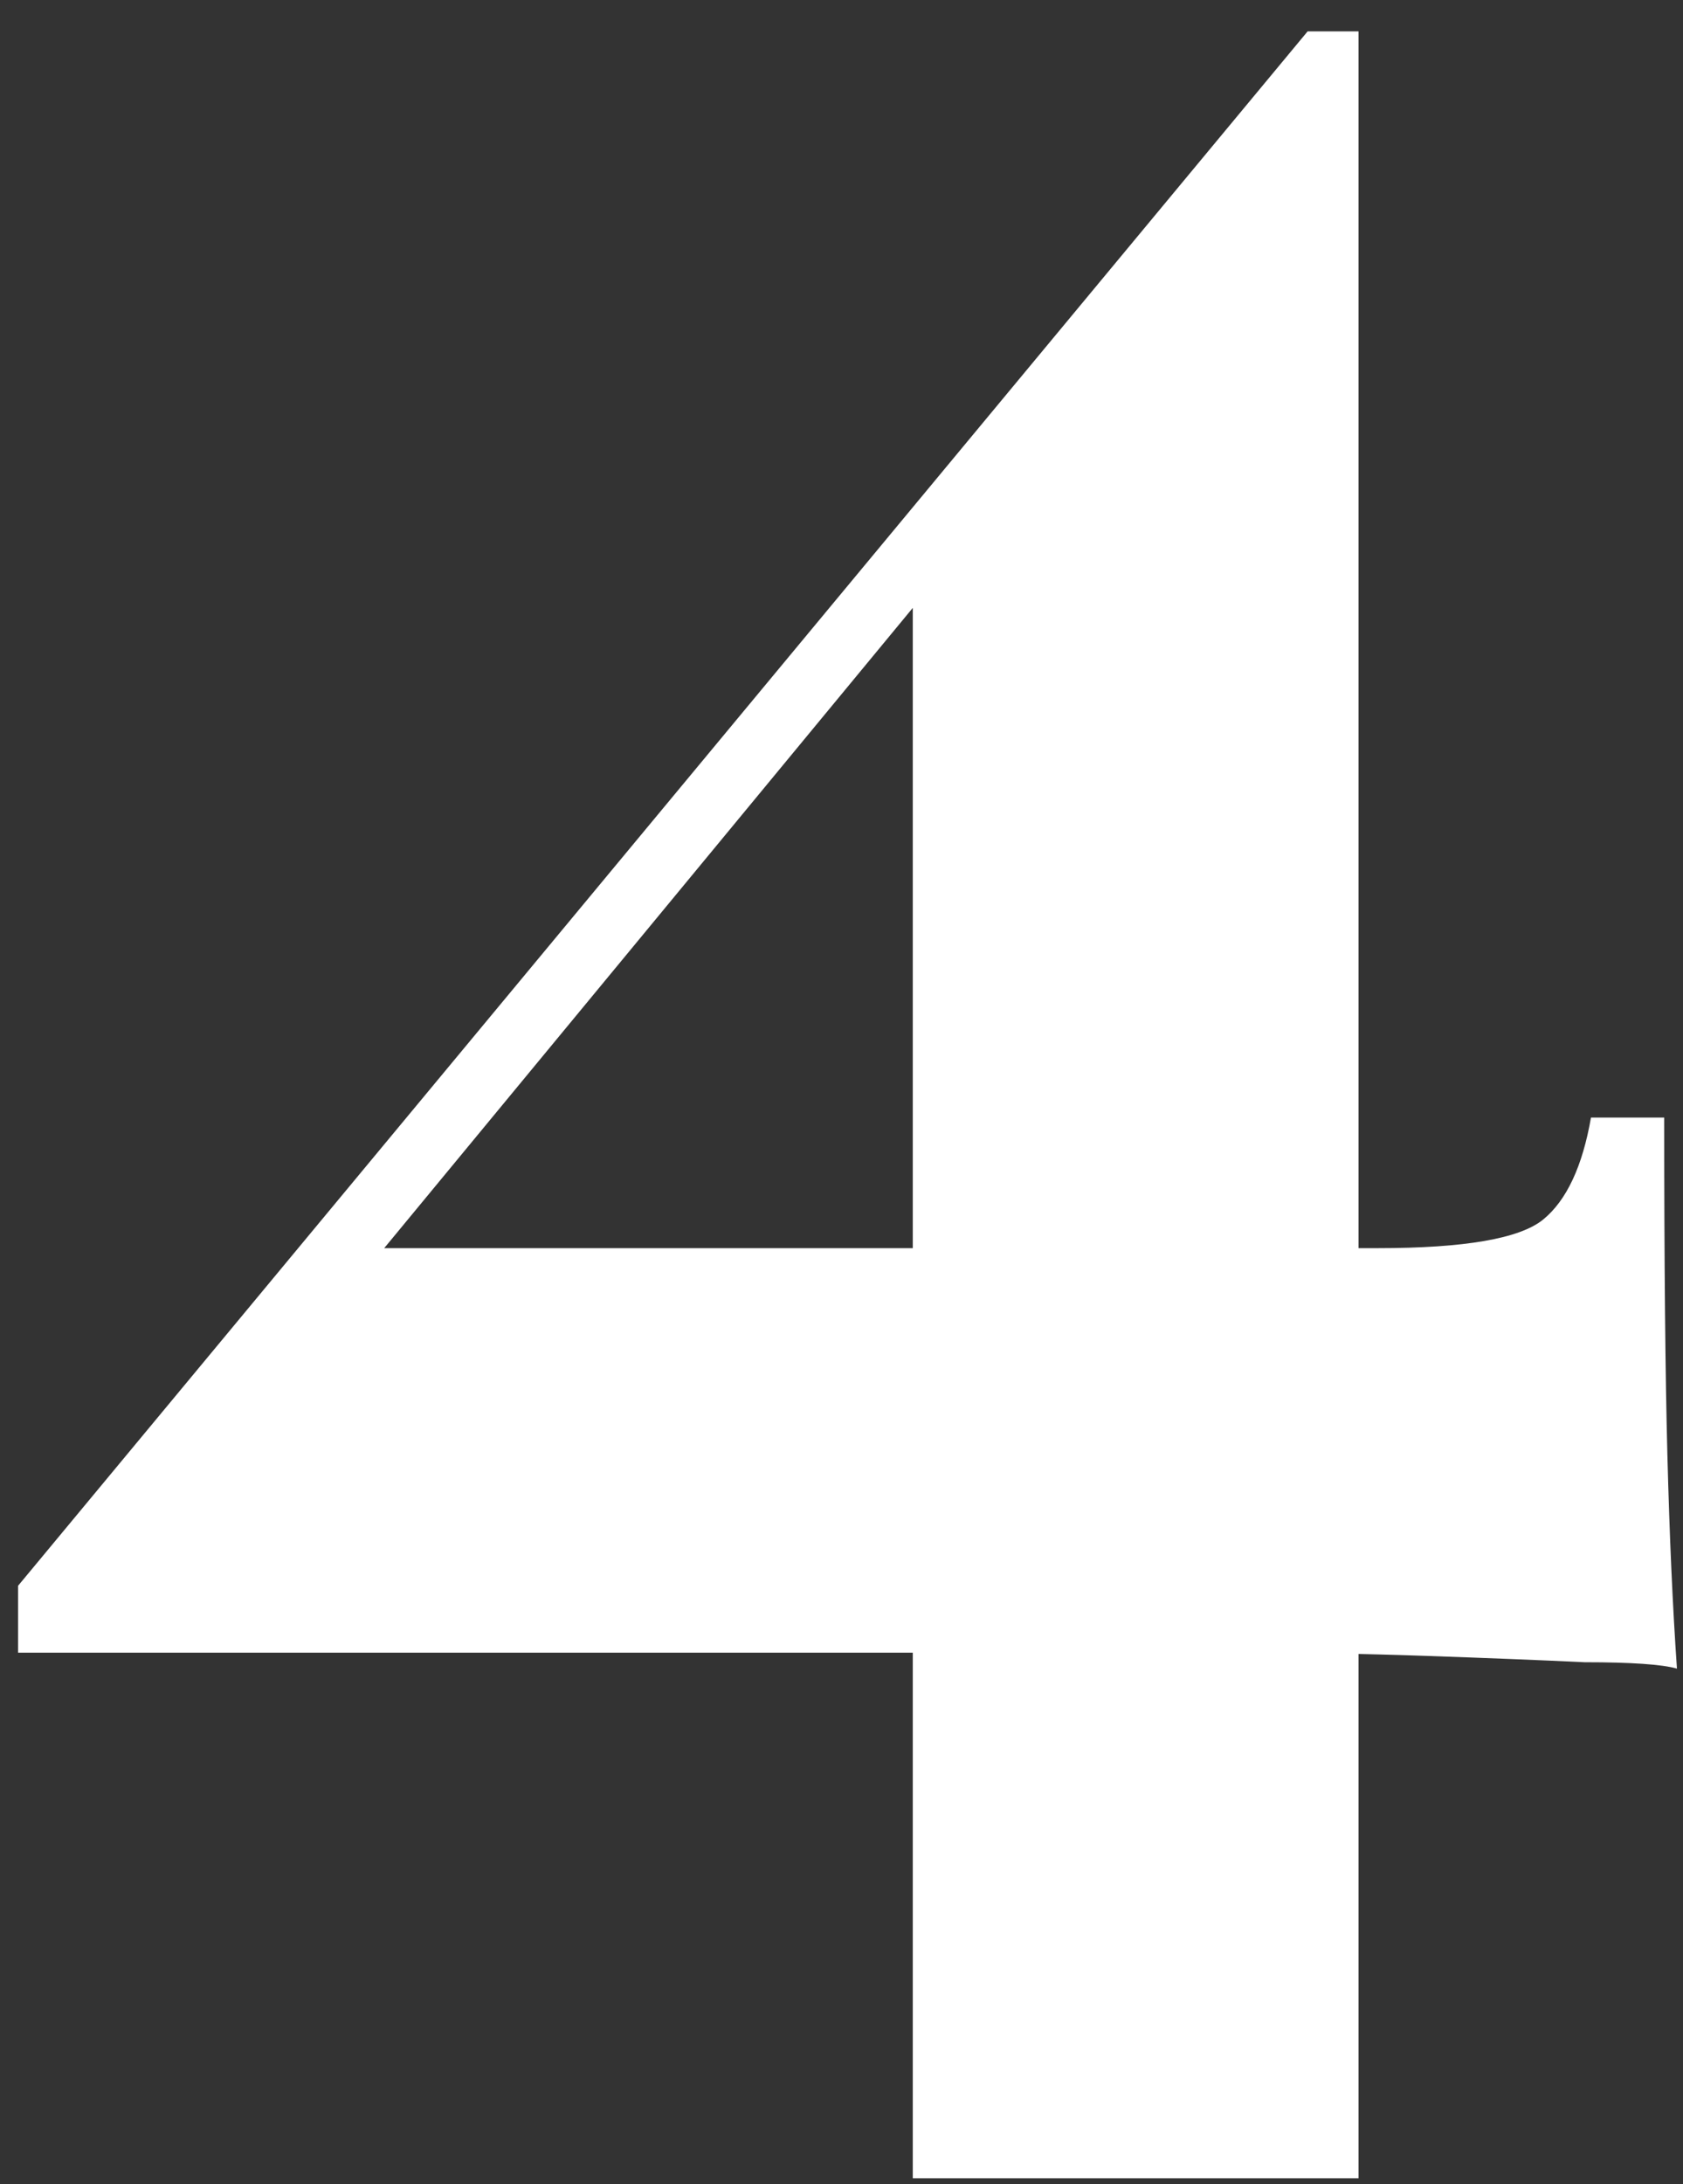 <?xml version="1.0" encoding="UTF-8"?> <svg xmlns="http://www.w3.org/2000/svg" width="37" height="48" viewBox="0 0 37 48" fill="none"><rect x="0" y="0" width="37" height="48" fill="#333333" stroke="none"/><path d="M28.747 0.69L29.027 2.51L5.787 30.65L7.397 27.43H30.287C32.2 27.43 33.413 27.22 33.927 26.8C34.44 26.38 34.79 25.633 34.977 24.56H36.587C36.587 27.733 36.61 30.207 36.657 31.98C36.703 33.753 36.773 35.317 36.867 36.67C36.54 36.577 35.864 36.53 34.837 36.53C33.857 36.483 32.69 36.437 31.337 36.39C29.983 36.343 28.63 36.32 27.277 36.32C25.924 36.32 24.71 36.32 23.637 36.32H0.397V34.85L28.747 0.69ZM29.867 0.69V47.87H20.067V12.24L28.747 0.69H29.867Z" fill="white"></path></svg> 